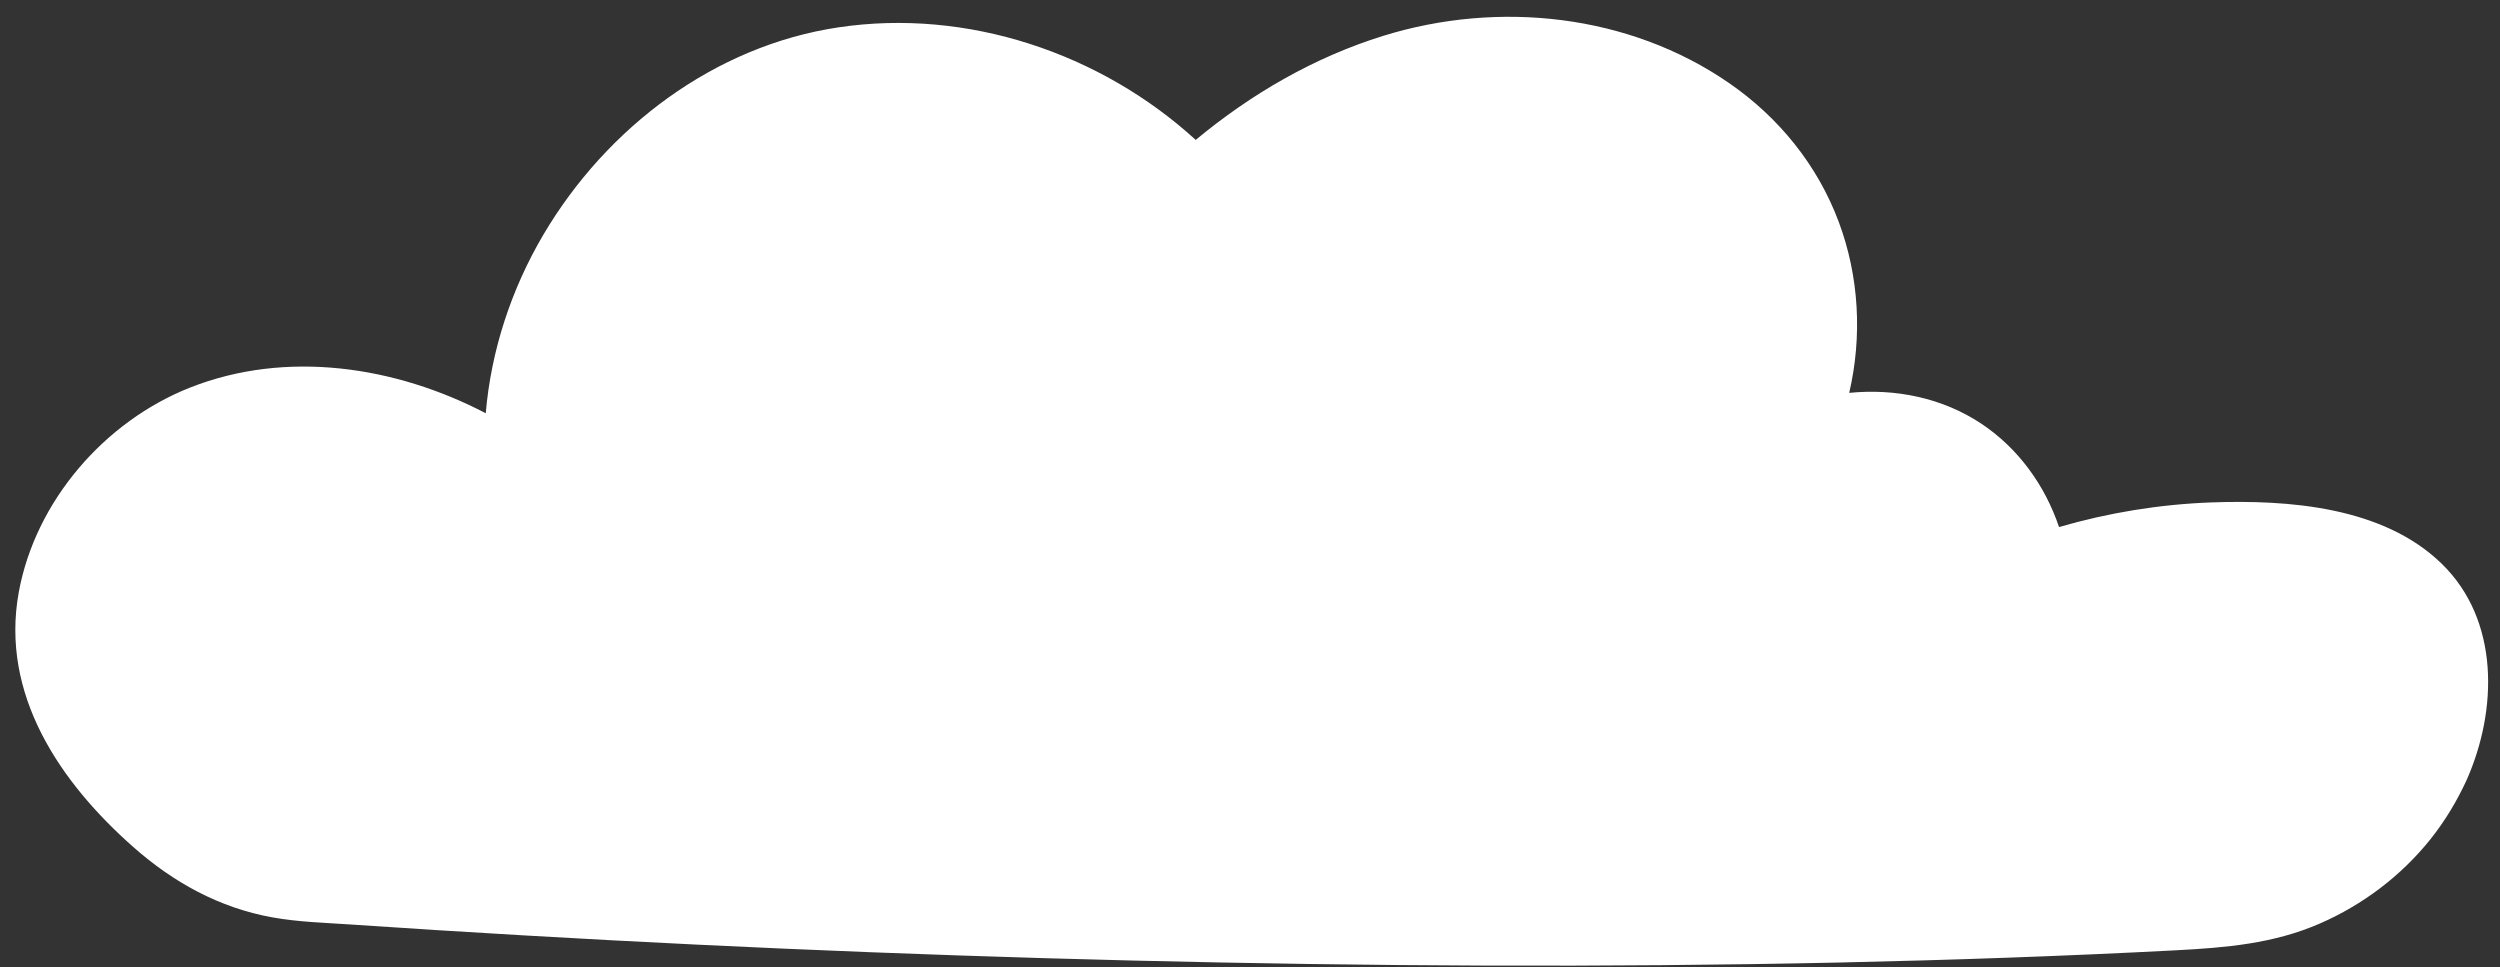 <?xml version="1.0" encoding="UTF-8" standalone="no"?><svg xmlns="http://www.w3.org/2000/svg" xmlns:xlink="http://www.w3.org/1999/xlink" fill="#000000" height="195.6" preserveAspectRatio="xMidYMid meet" version="1" viewBox="-3.1 -3.4 505.5 195.6" width="505.5" zoomAndPan="magnify"><rect x="-3.1" y="-3.4" width="505.5" height="195.6" fill="#333333" stroke="none"/><g id="change1_1"><path d="M495.65,154.33c-1.96,4.26-4.39,8.3-7.32,11.97c-5.91,7.39-13.69,13.27-22.36,17.04 c-9.39,4.09-19.03,4.88-29.12,5.41c-22.63,1.19-45.29,1.97-67.95,2.47c-47.68,1.03-95.39,0.77-143.06-0.4 c-46.9-1.15-93.78-3.2-140.61-6.15c-5.77-0.36-11.53-0.74-17.3-1.13c-5.31-0.36-10.71-0.5-15.96-1.45 c-10.7-1.92-20-7.06-28.08-14.19C9.04,154.8-3.09,137.03,0.7,116.32c3.38-18.42,17.35-34.54,34.68-41.37 c19.48-7.67,41.52-4.3,59.74,5.21c1.08-12.72,5.18-25.13,11.66-36.12C119.56,22.4,141.34,5.86,166.5,2.12 c25.94-3.86,52.92,5.18,72.17,22.77c11.22-9.31,23.98-16.72,37.95-21.05c23.27-7.21,49.68-4.41,69.92,9.57 c10.05,6.94,17.88,16.6,22.16,28.07c4.12,11.04,4.77,23.13,2.11,34.56c9.3-0.93,18.83,0.99,26.7,6.22 c7.49,4.98,12.87,12.46,15.73,20.91c10.02-2.91,20.36-4.6,30.79-4.98c15.61-0.56,34.71,0.85,46.57,12.38 C502.38,122.03,501.91,140.21,495.65,154.33z" fill="#ffffff"/></g></svg>